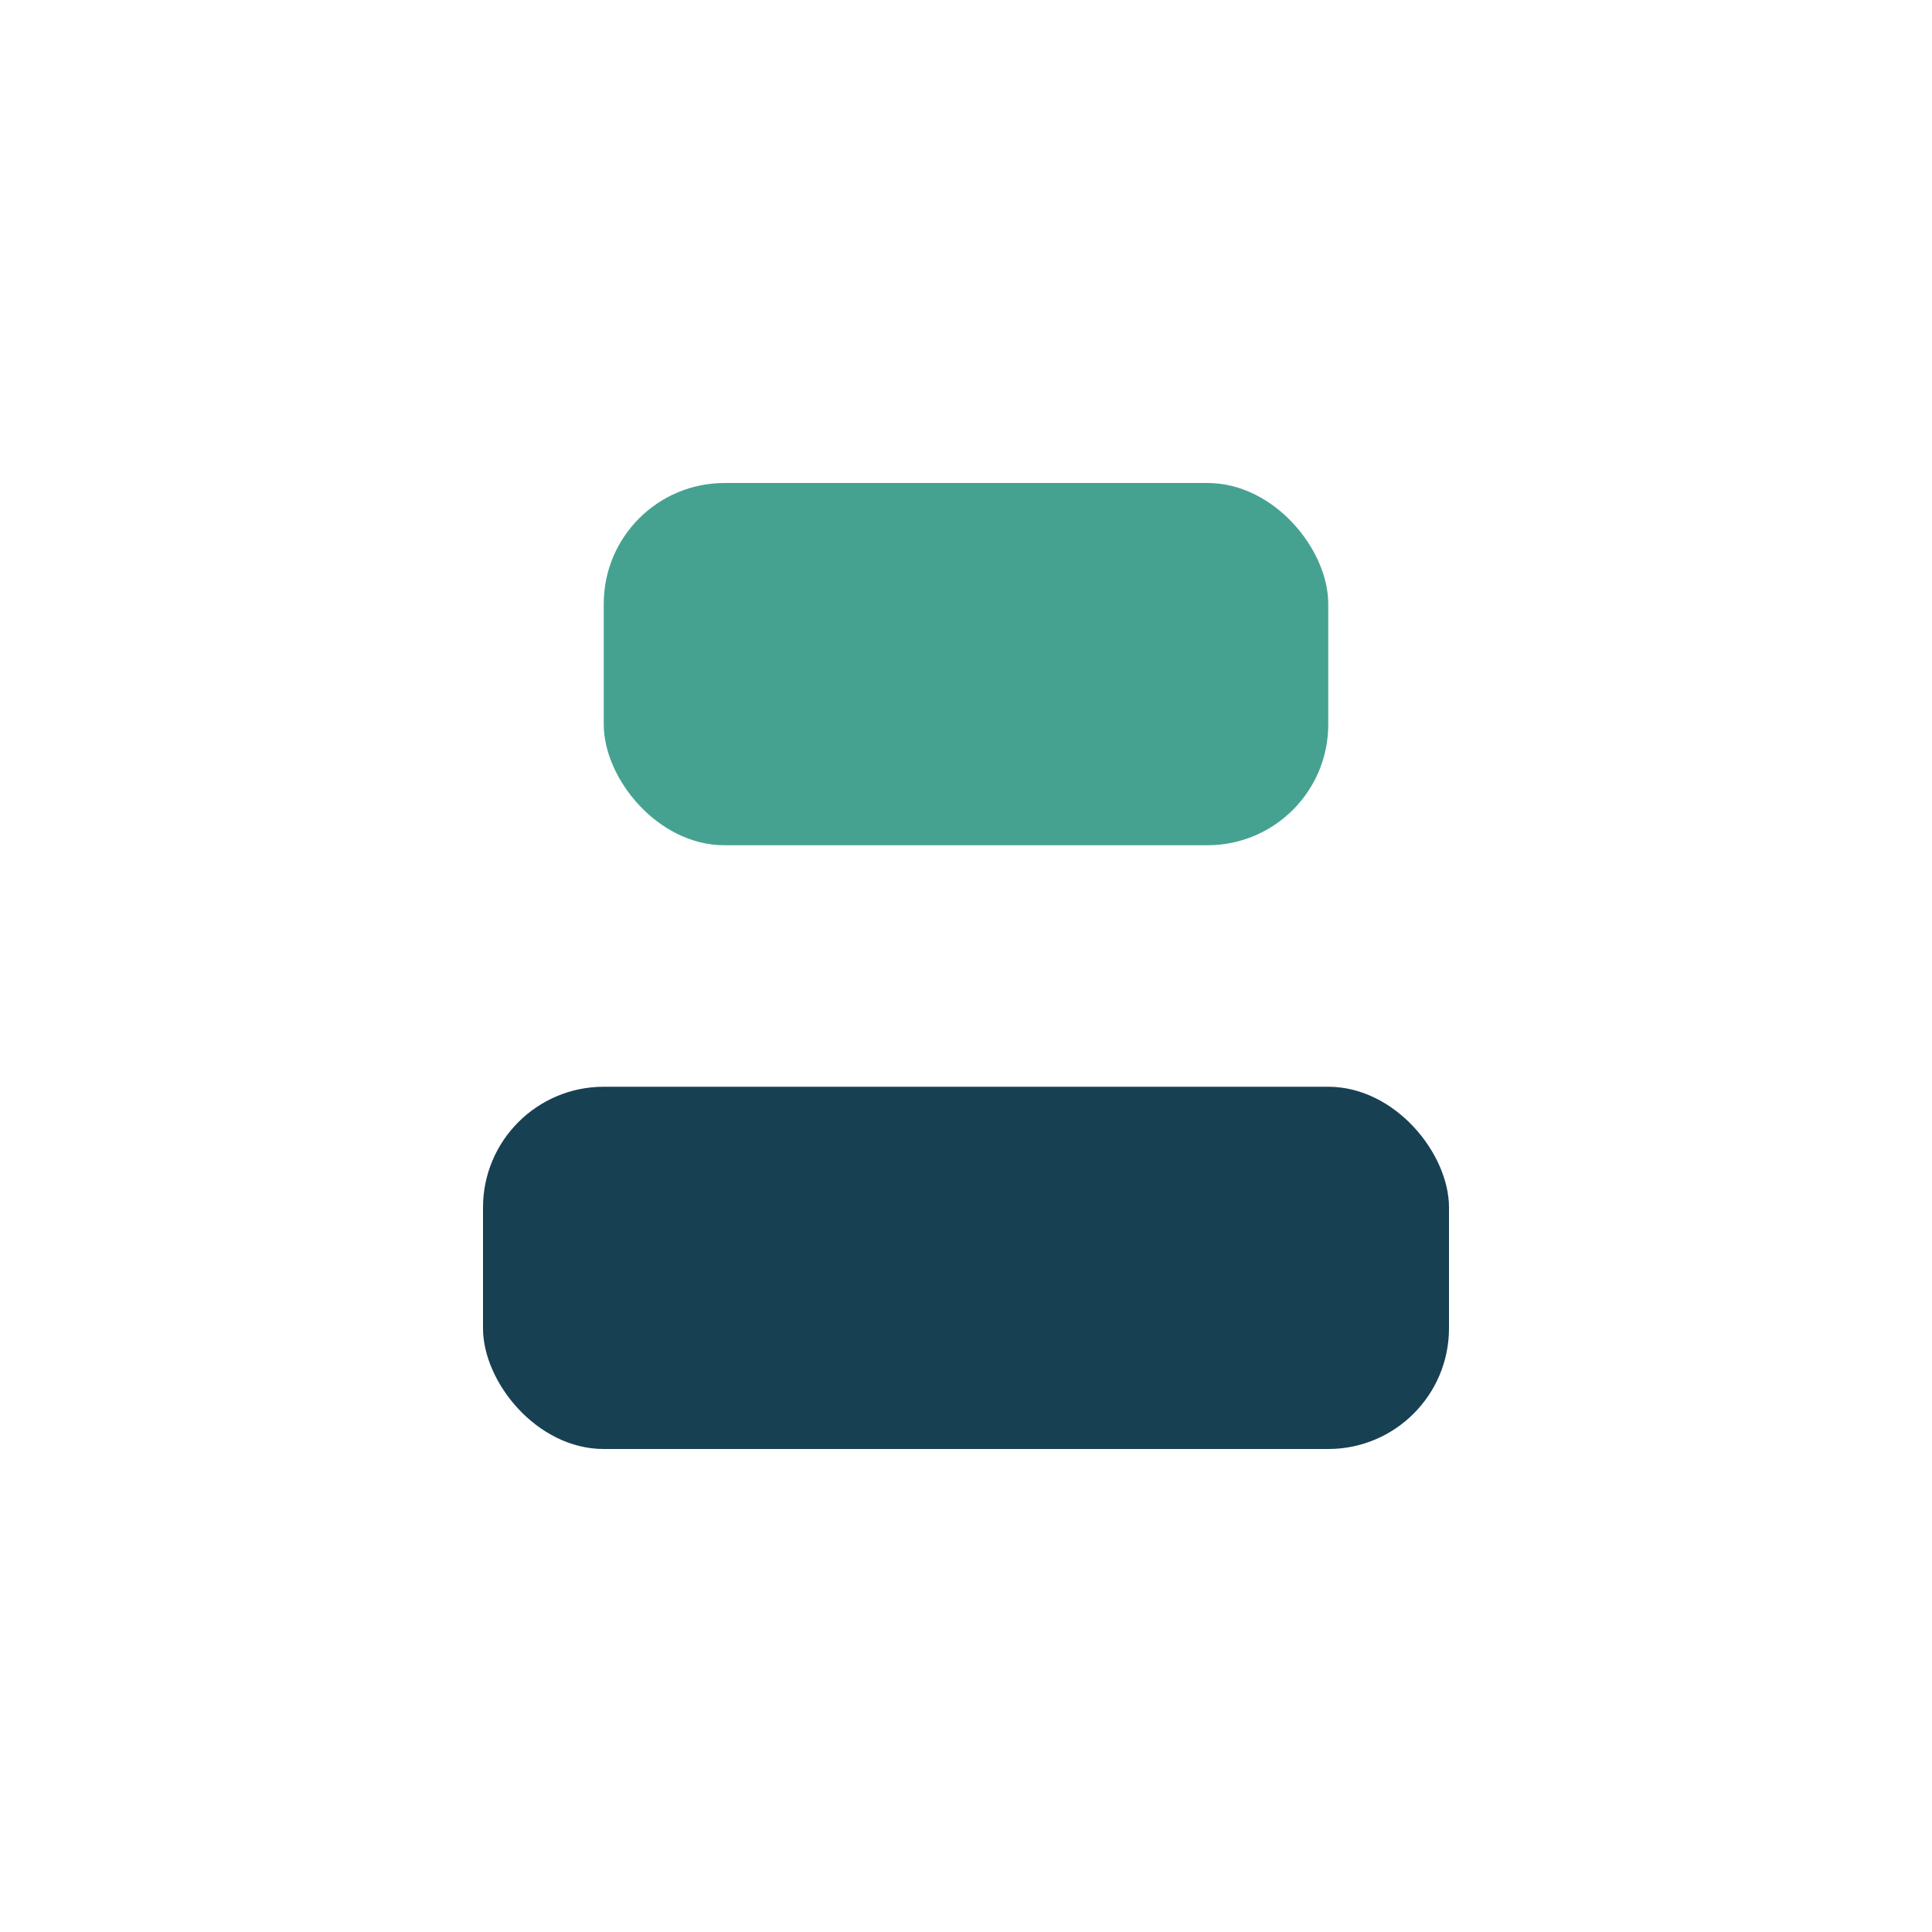 <?xml version="1.0" encoding="UTF-8"?>
<svg xmlns="http://www.w3.org/2000/svg" width="32" height="32" viewBox="0 0 32 32"><rect x="8" y="18" width="16" height="6" rx="2" fill="#184053"/><rect x="10" y="8" width="12" height="6" rx="2" fill="#45A291"/></svg>